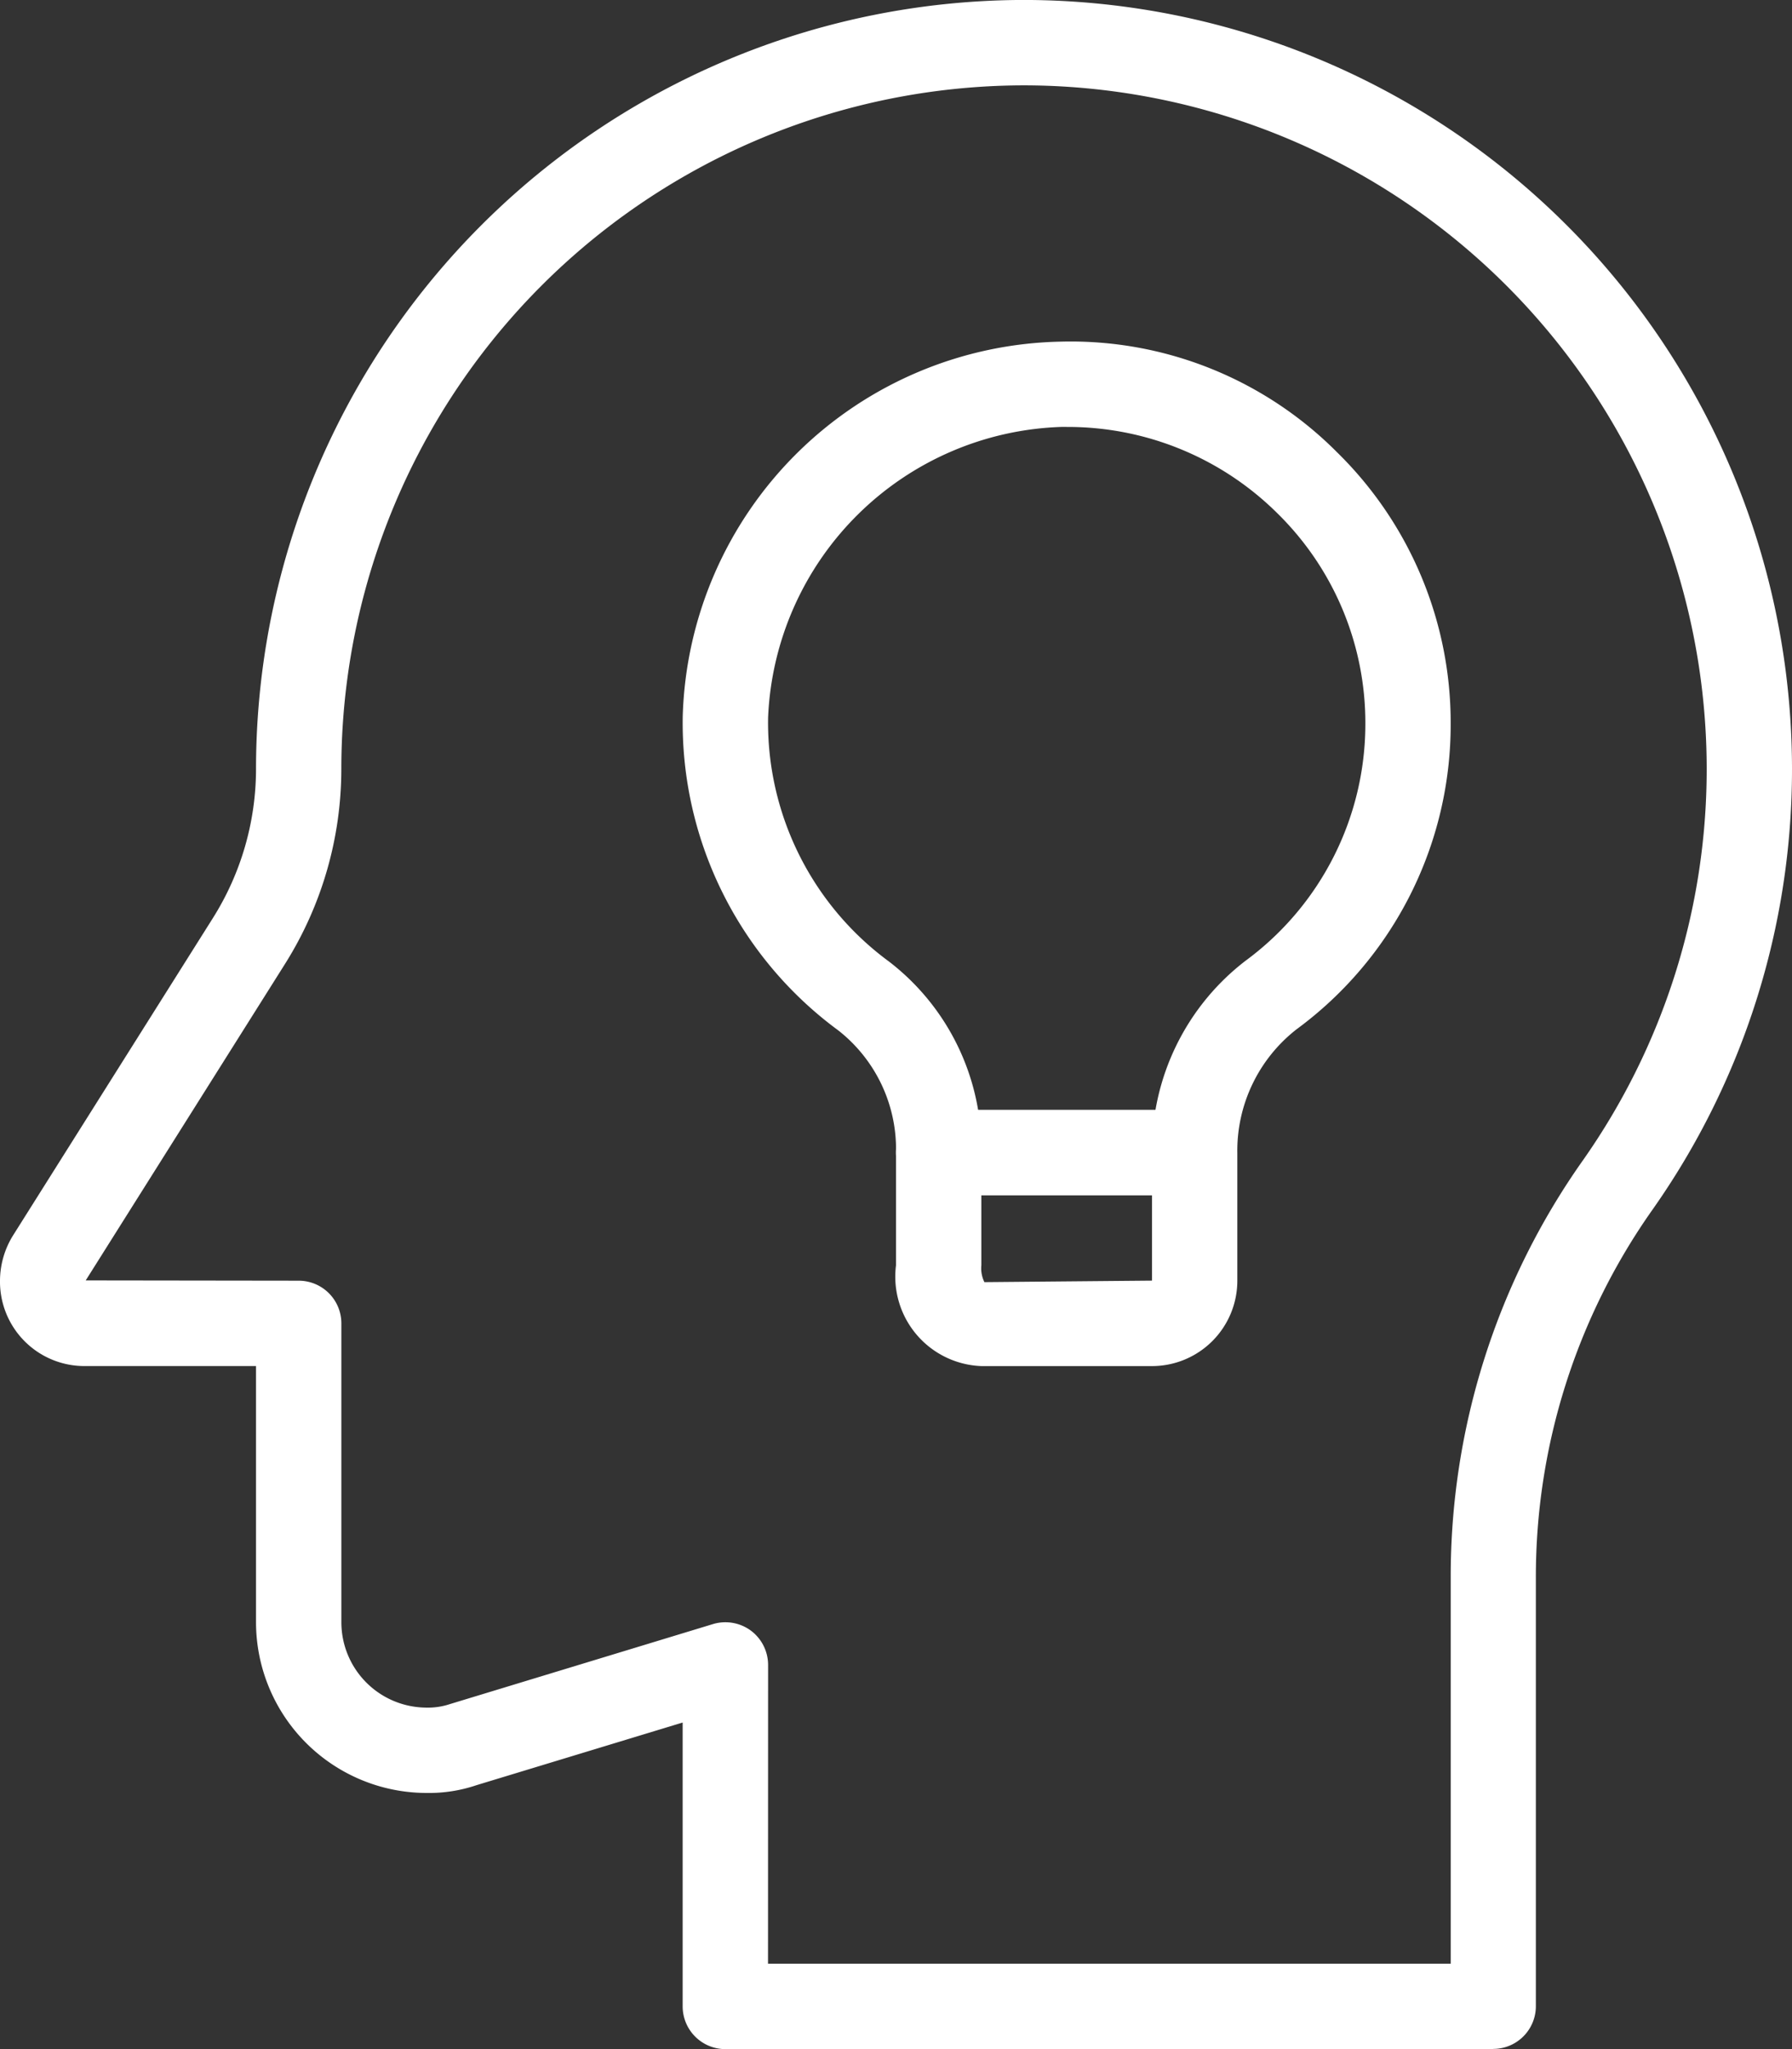 <svg xmlns="http://www.w3.org/2000/svg" width="44.594" height="50.965" viewBox="0 0 44.594 50.965">
  <rect x="0" y="0" width="44.594" height="50.965" fill="#333333" stroke="none"/>
  <g id="Grupo_5379" data-name="Grupo 5379" transform="translate(176.267 -93.701)">
    <path id="Trazado_3246" data-name="Trazado 3246" d="M-139.105,144.666h-19.112a1.063,1.063,0,0,1-1.062-1.062v-7.061l-5.126,1.557a3.691,3.691,0,0,1-1.244.195,4.251,4.251,0,0,1-4.247-4.247v-6.371h-4.247a2.1,2.1,0,0,1-2.124-2.124,2.148,2.148,0,0,1,.333-1.138l4.961-7.874a6.966,6.966,0,0,0,1.077-3.723A19.135,19.135,0,0,1-150.785,93.7a19.134,19.134,0,0,1,19.112,19.112,19,19,0,0,1-3.474,10.979,15.824,15.824,0,0,0-2.9,9.142V143.6a1.062,1.062,0,0,1-1.062,1.061Zm-18.05-2.124h16.989v-9.609a17.92,17.92,0,0,1,3.283-10.363,16.9,16.9,0,0,0,3.087-9.758,17.008,17.008,0,0,0-16.989-16.988,17.008,17.008,0,0,0-16.988,16.988,9.1,9.1,0,0,1-1.4,4.861l-4.961,7.874,5.3.007a1.062,1.062,0,0,1,1.062,1.061v7.433a2.124,2.124,0,0,0,2.124,2.124,1.715,1.715,0,0,0,.576-.087l6.549-1.991a1.07,1.07,0,0,1,.941.163,1.065,1.065,0,0,1,.429.854Z" transform="translate(0 0)" fill="#fff"/>
    <path id="Trazado_3247" data-name="Trazado 3247" d="M-133.571,134.688h-4.247a2.226,2.226,0,0,1-2.124-2.506v-2.8a3.751,3.751,0,0,0-1.436-3.043,9.492,9.492,0,0,1-3.871-7.819,9.6,9.6,0,0,1,9.414-9.312,9.348,9.348,0,0,1,6.869,2.752,9.412,9.412,0,0,1,2.827,6.744,9.4,9.4,0,0,1-3.835,7.607,3.83,3.83,0,0,0-1.474,3.085v3.171A2.124,2.124,0,0,1-133.571,134.688Zm-2.123-23.359h-.113a7.55,7.55,0,0,0-7.318,7.229,7.371,7.371,0,0,0,3.007,6.067,5.881,5.881,0,0,1,2.3,4.754v2.8a.777.777,0,0,0,.076.421l4.171-.038v-3.171a5.951,5.951,0,0,1,2.332-4.788,7.31,7.31,0,0,0,2.977-5.9,7.3,7.3,0,0,0-2.194-5.23,7.4,7.4,0,0,0-5.239-2.143Z" transform="translate(-14.028 -7.01)" fill="#fff"/>
    <path id="Trazado_3248" data-name="Trazado 3248" d="M-128.126,146.227H-134.5a1.062,1.062,0,0,1-1.061-1.062A1.062,1.062,0,0,1-134.5,144.1h6.371a1.062,1.062,0,0,1,1.062,1.061A1.062,1.062,0,0,1-128.126,146.227Z" transform="translate(-18.412 -22.796)" fill="#fff"/>
  </g>
</svg>
